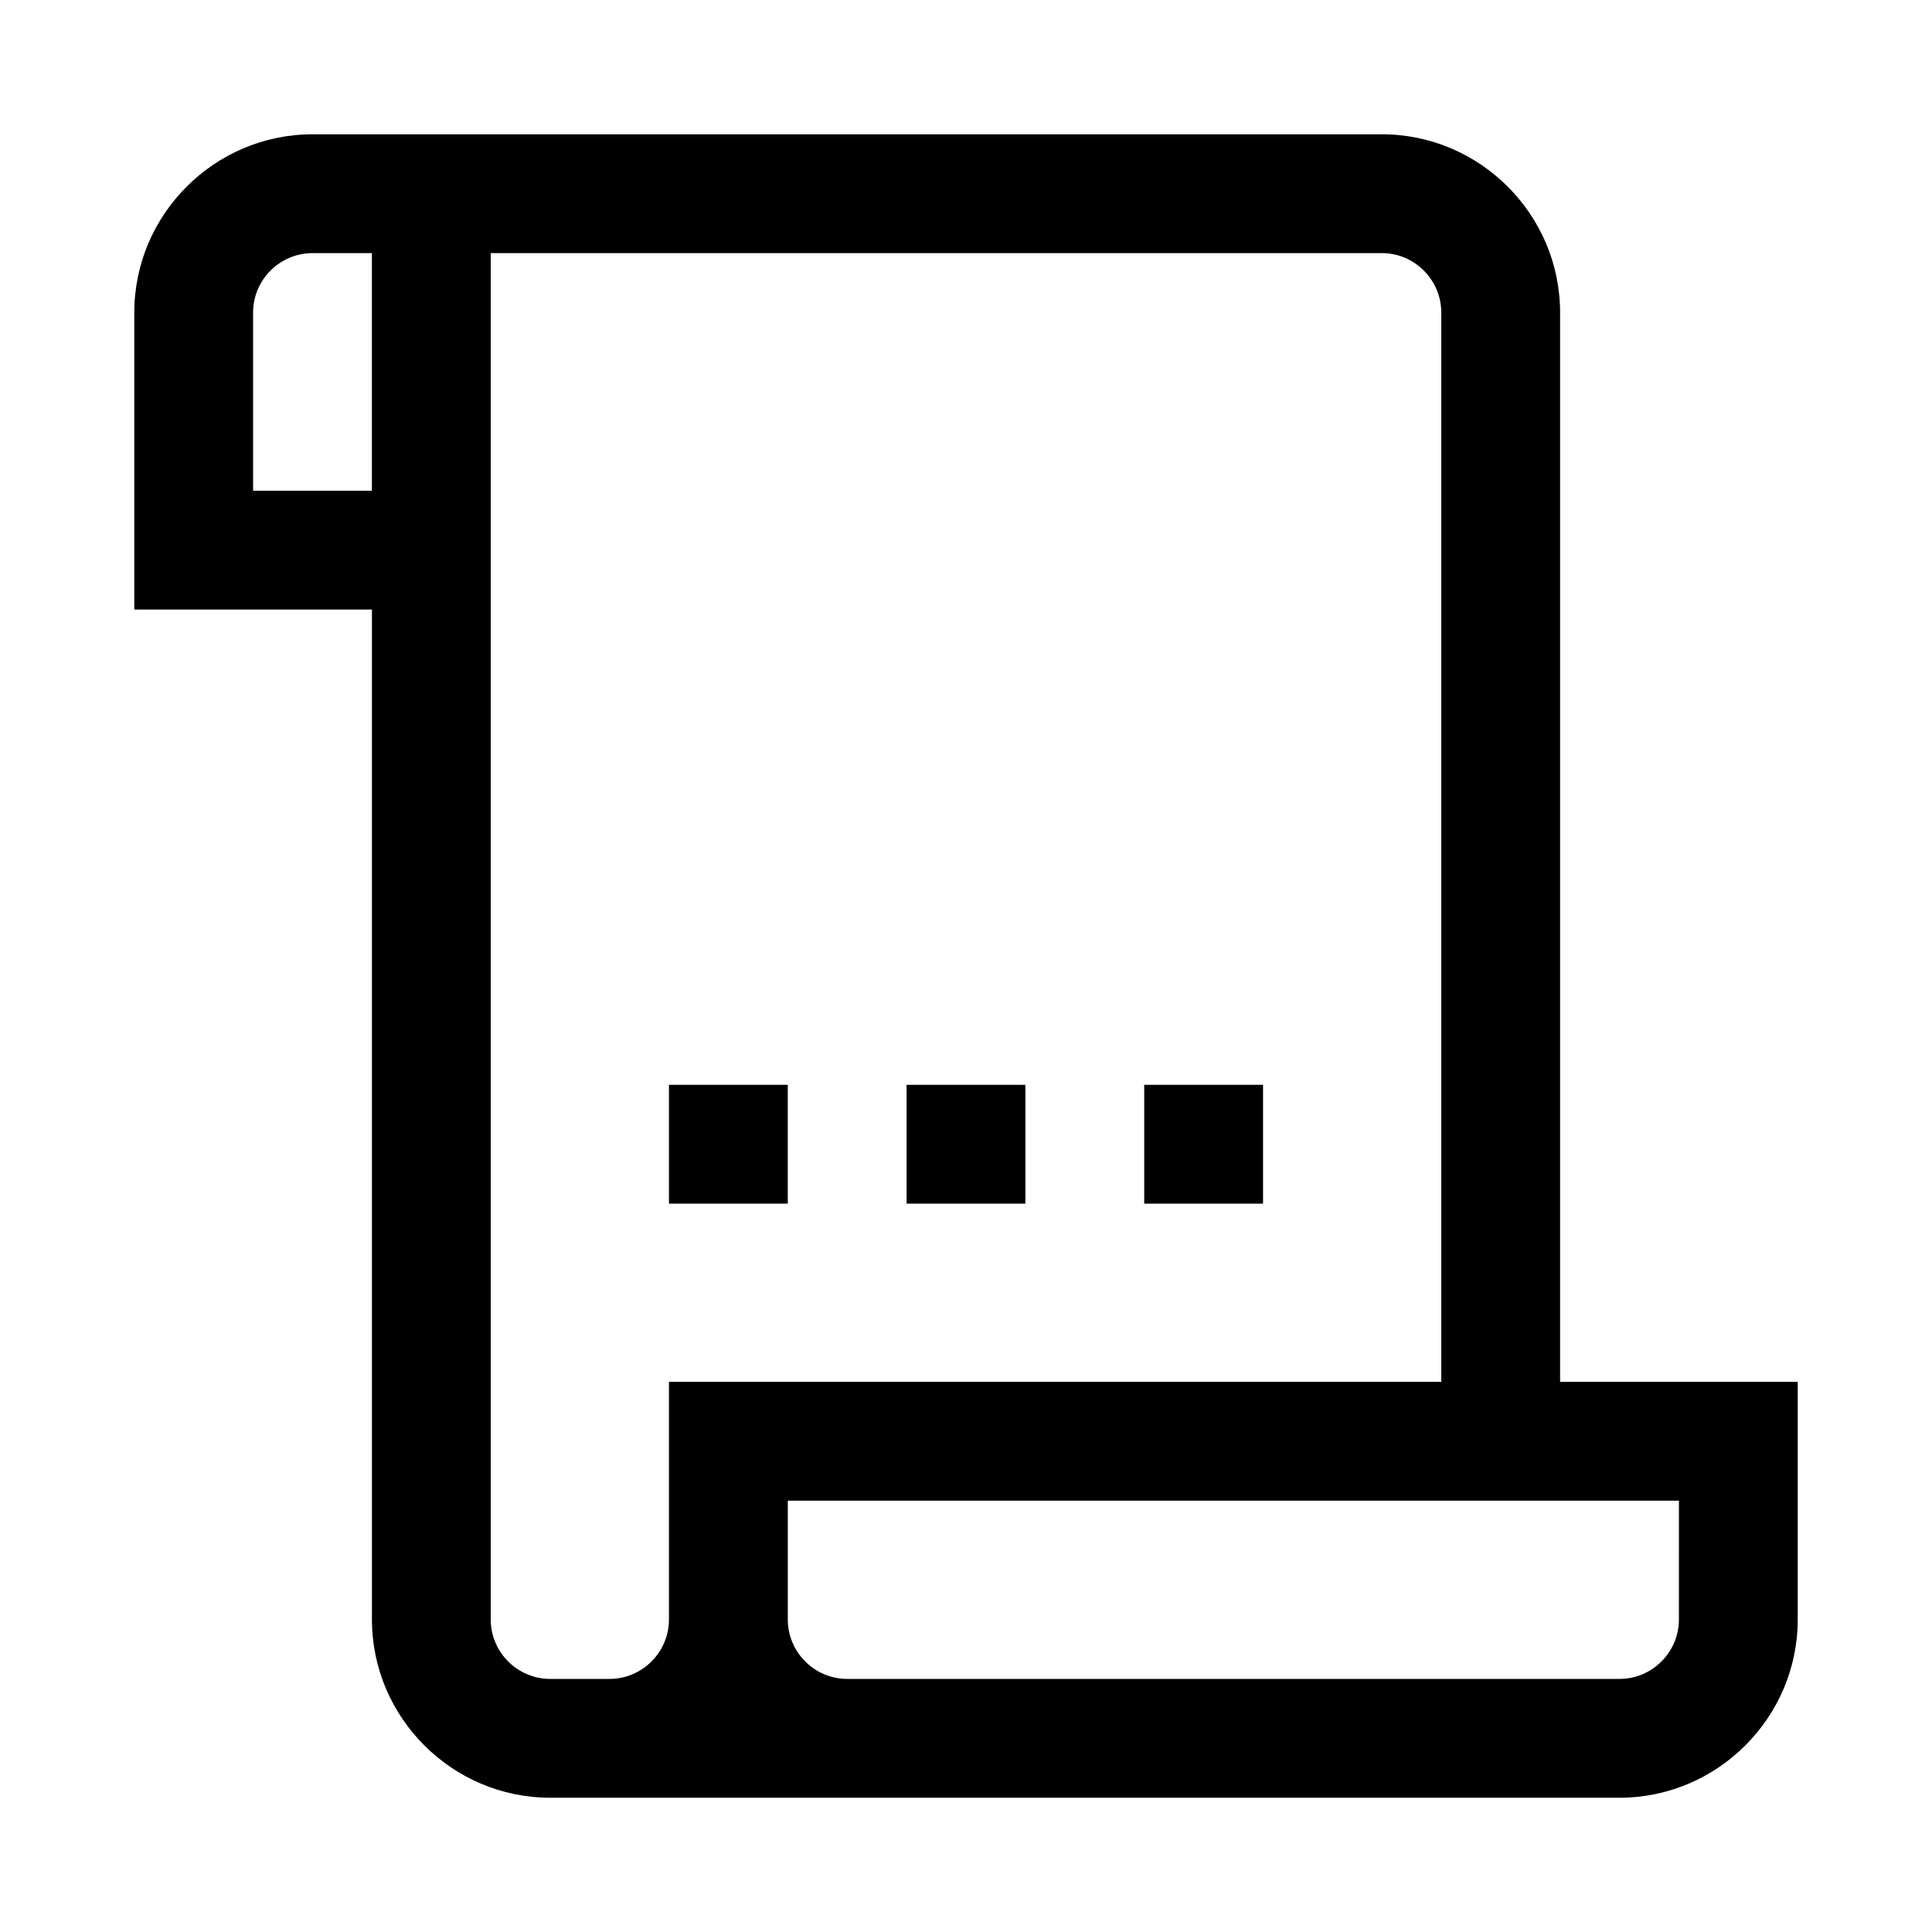<?xml version="1.0" encoding="UTF-8"?>
<!-- Uploaded to: SVG Repo, www.svgrepo.com, Generator: SVG Repo Mixer Tools -->
<svg fill="#000000" width="800px" height="800px" version="1.1" viewBox="144 144 512 512" xmlns="http://www.w3.org/2000/svg">
 <g>
  <path d="m557.44 510.21v-283.39c0-25.977-21.254-47.23-47.23-47.23h-283.39c-25.977 0-47.23 21.254-47.23 47.23v78.719h62.977v267.65c0 25.977 21.254 47.23 47.23 47.23h283.39c25.977 0 47.23-21.254 47.23-47.23v-62.977zm-346.37-236.16v-47.23c0-8.66 7.086-15.742 15.742-15.742h15.742v62.977zm78.719 314.88c-8.66 0-15.742-7.086-15.742-15.742v-362.11h236.16c8.66 0 15.742 7.086 15.742 15.742v283.39h-204.67v62.977c0 8.66-7.086 15.742-15.742 15.742zm299.14-15.742c0 8.66-7.086 15.742-15.742 15.742h-204.67c-8.66 0-15.742-7.086-15.742-15.742v-31.488h236.16z"/>
  <path d="m321.28 431.49h31.488v31.488h-31.488z"/>
  <path d="m384.25 431.49h31.488v31.488h-31.488z"/>
  <path d="m447.23 431.49h31.488v31.488h-31.488z"/>
 </g>
</svg>